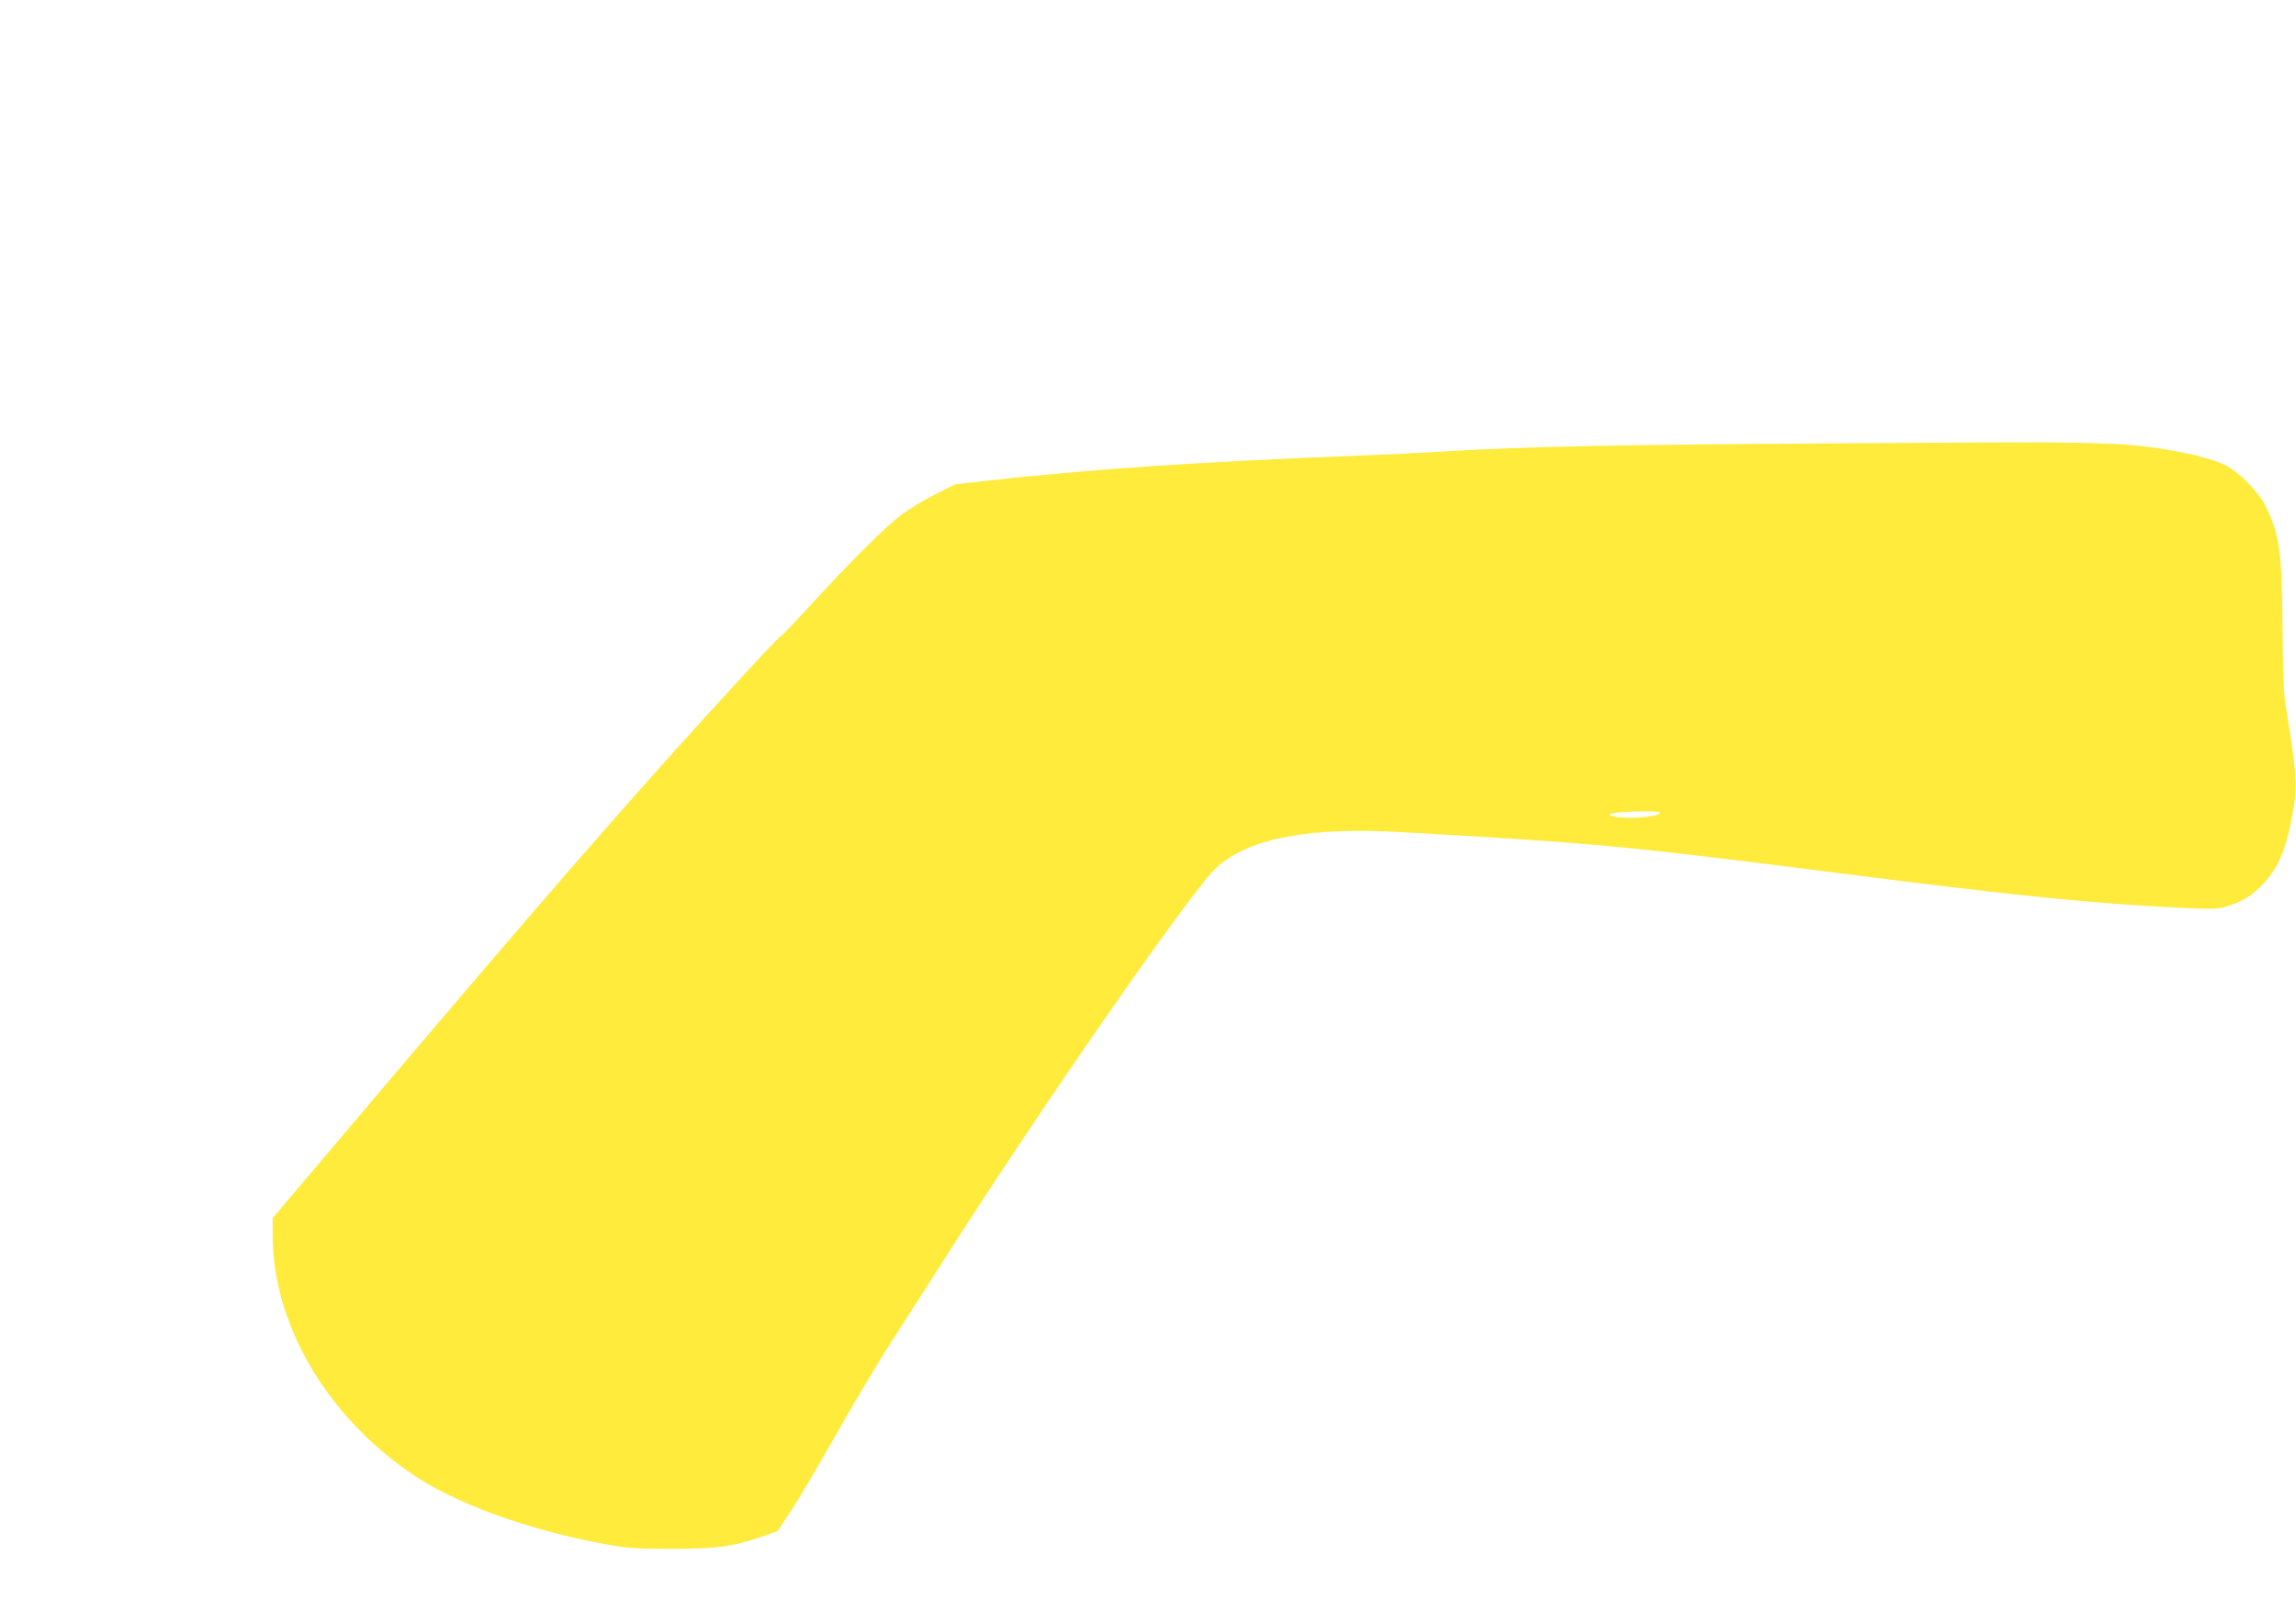 <?xml version="1.0" standalone="no"?>
<!DOCTYPE svg PUBLIC "-//W3C//DTD SVG 20010904//EN"
 "http://www.w3.org/TR/2001/REC-SVG-20010904/DTD/svg10.dtd">
<svg version="1.0" xmlns="http://www.w3.org/2000/svg"
 width="1280pt" height="892pt" viewBox="0 0 1280 892"
 preserveAspectRatio="xMidYMid meet">
<g transform="translate(0,892) scale(0.1,-0.1)"
fill="#ffeb3b" stroke="none">
<path d="M10290 6449 c-1223 -7 -1812 -19 -2210 -44 -129 -8 -356 -19 -505
-25 -890 -34 -1515 -77 -2075 -140 l-175 -20 -110 -55 c-60 -30 -148 -83 -195
-119 -91 -69 -276 -254 -514 -513 -82 -90 -153 -163 -157 -163 -9 0 -329 -347
-610 -660 -471 -526 -935 -1064 -1912 -2218 l-307 -362 0 -93 c0 -492 292
-998 764 -1325 248 -173 665 -324 1113 -404 108 -19 163 -22 353 -22 246 0
339 13 506 71 l79 28 76 115 c42 63 156 257 254 430 98 173 231 396 295 495
64 99 192 299 285 445 541 852 1408 2101 1540 2217 184 162 514 224 1035 194
1086 -62 1248 -77 2420 -227 1008 -128 1413 -170 1911 -194 192 -9 211 -9 268
9 85 26 140 61 202 128 88 95 132 210 168 434 19 115 11 207 -45 544 -13 77
-17 180 -19 445 -3 429 -17 524 -98 685 -36 72 -141 179 -213 218 -106 56
-389 111 -624 122 -260 11 -354 12 -1500 4z m-1036 -2058 c9 -14 -86 -31 -167
-30 -79 1 -132 12 -107 22 34 14 267 20 274 8z"/>
</g>
</svg>
